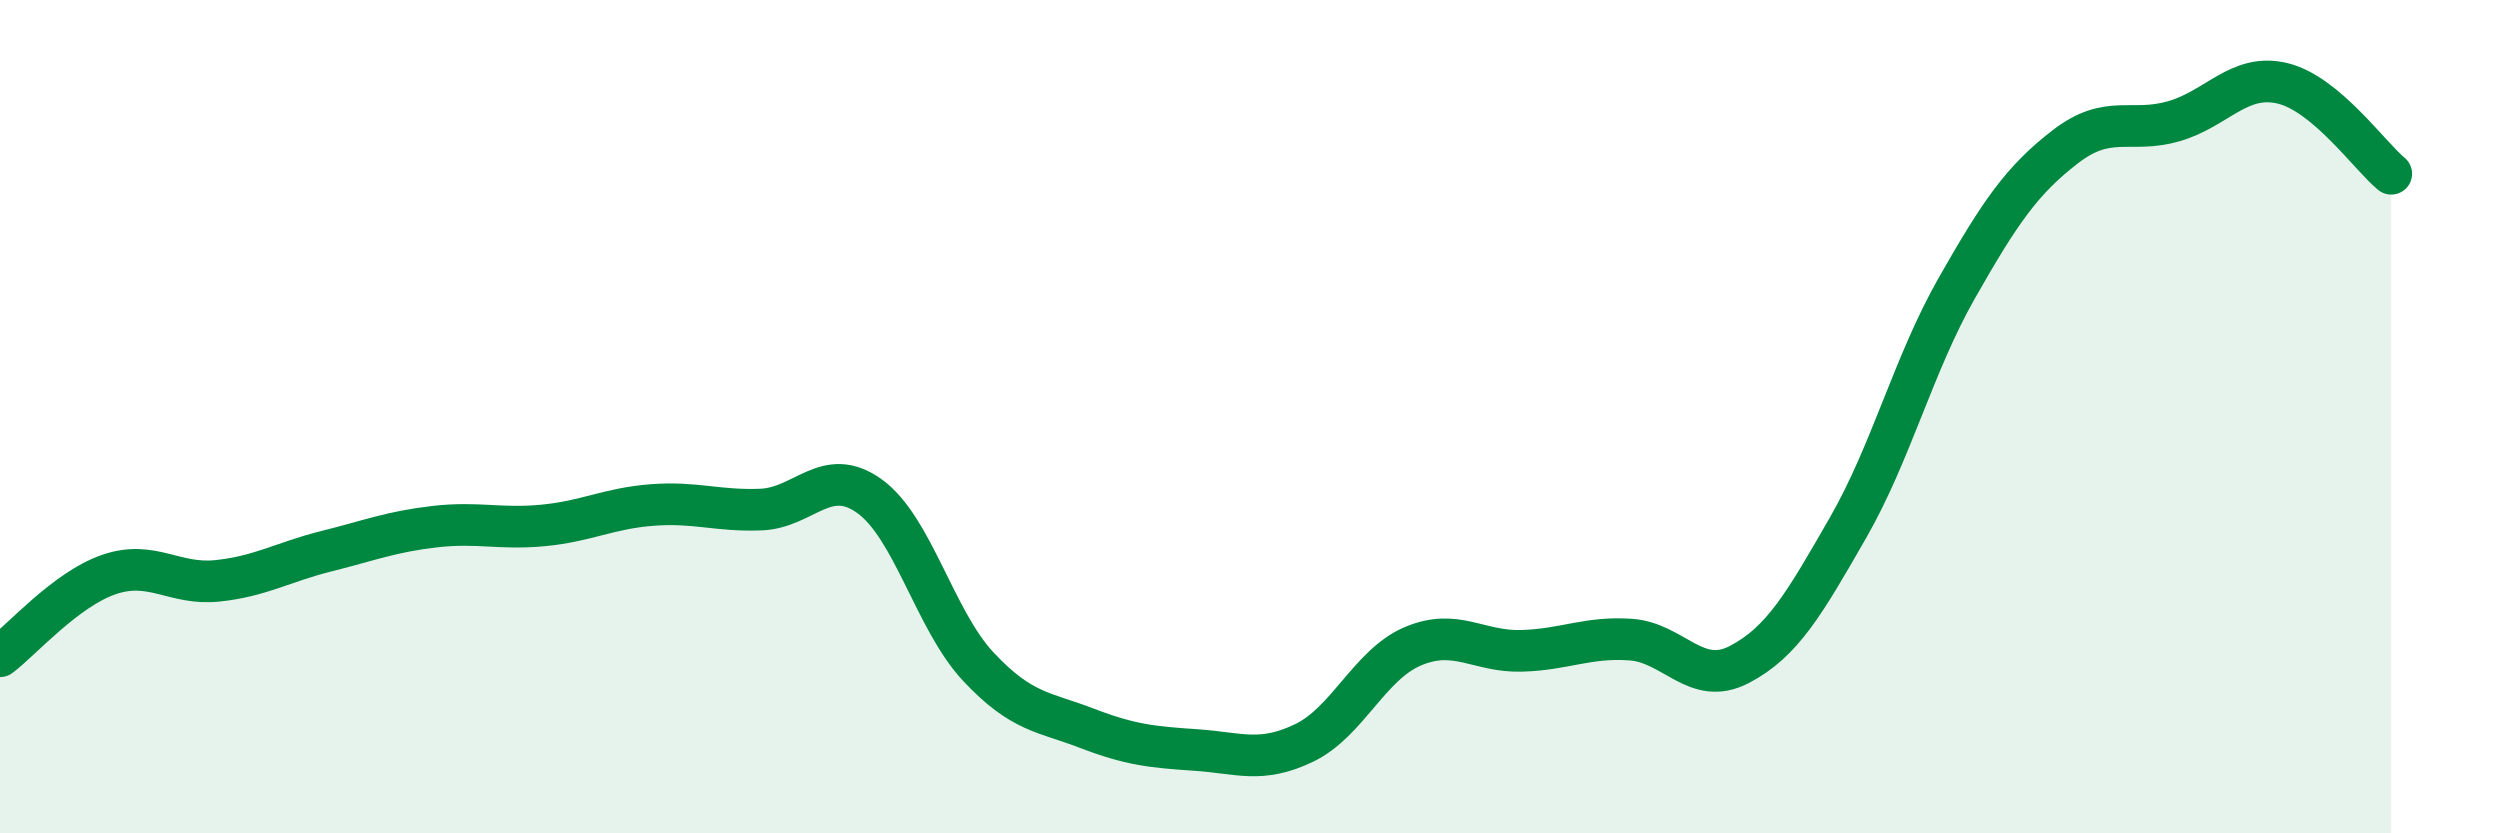 
    <svg width="60" height="20" viewBox="0 0 60 20" xmlns="http://www.w3.org/2000/svg">
      <path
        d="M 0,15.75 C 0.52,15.36 1.57,14.15 2.61,13.79 C 3.65,13.43 4.18,14.05 5.22,13.94 C 6.26,13.83 6.79,13.49 7.83,13.23 C 8.87,12.97 9.39,12.76 10.43,12.64 C 11.47,12.52 12,12.71 13.04,12.61 C 14.08,12.51 14.61,12.2 15.65,12.12 C 16.69,12.04 17.22,12.27 18.26,12.23 C 19.3,12.19 19.83,11.16 20.87,11.91 C 21.91,12.66 22.44,14.89 23.48,16 C 24.52,17.11 25.05,17.08 26.09,17.48 C 27.13,17.88 27.66,17.93 28.7,18 C 29.74,18.07 30.26,18.33 31.3,17.83 C 32.34,17.33 32.87,15.95 33.91,15.51 C 34.95,15.07 35.48,15.65 36.52,15.62 C 37.56,15.59 38.09,15.28 39.13,15.35 C 40.17,15.42 40.7,16.49 41.74,15.95 C 42.78,15.41 43.31,14.48 44.35,12.67 C 45.39,10.86 45.92,8.75 46.96,6.92 C 48,5.09 48.53,4.32 49.57,3.52 C 50.61,2.72 51.13,3.21 52.17,2.91 C 53.21,2.61 53.74,1.75 54.78,2 C 55.82,2.25 56.87,3.74 57.39,4.17L57.39 20L0 20Z"
        fill="#008740"
        opacity="0.1"
        stroke-linecap="round"
        stroke-linejoin="round"
      />
      <path
        d="M 0,15.75 C 0.52,15.36 1.57,14.15 2.61,13.79 C 3.65,13.43 4.18,14.05 5.22,13.94 C 6.26,13.83 6.79,13.49 7.83,13.23 C 8.87,12.97 9.39,12.76 10.43,12.64 C 11.47,12.52 12,12.71 13.04,12.61 C 14.08,12.51 14.61,12.2 15.65,12.12 C 16.69,12.04 17.22,12.27 18.26,12.23 C 19.3,12.19 19.83,11.16 20.87,11.91 C 21.91,12.66 22.44,14.89 23.48,16 C 24.52,17.11 25.05,17.08 26.09,17.48 C 27.13,17.88 27.66,17.93 28.7,18 C 29.74,18.07 30.26,18.33 31.3,17.83 C 32.34,17.33 32.87,15.95 33.91,15.51 C 34.95,15.07 35.48,15.65 36.52,15.62 C 37.56,15.59 38.09,15.28 39.13,15.35 C 40.17,15.42 40.7,16.49 41.74,15.95 C 42.78,15.41 43.31,14.48 44.35,12.67 C 45.39,10.86 45.92,8.75 46.96,6.92 C 48,5.09 48.53,4.32 49.57,3.52 C 50.61,2.72 51.13,3.21 52.17,2.91 C 53.21,2.61 53.74,1.75 54.78,2 C 55.82,2.25 56.87,3.74 57.39,4.17"
        stroke="#008740"
        stroke-width="1"
        fill="none"
        stroke-linecap="round"
        stroke-linejoin="round"
      />
    </svg>
  